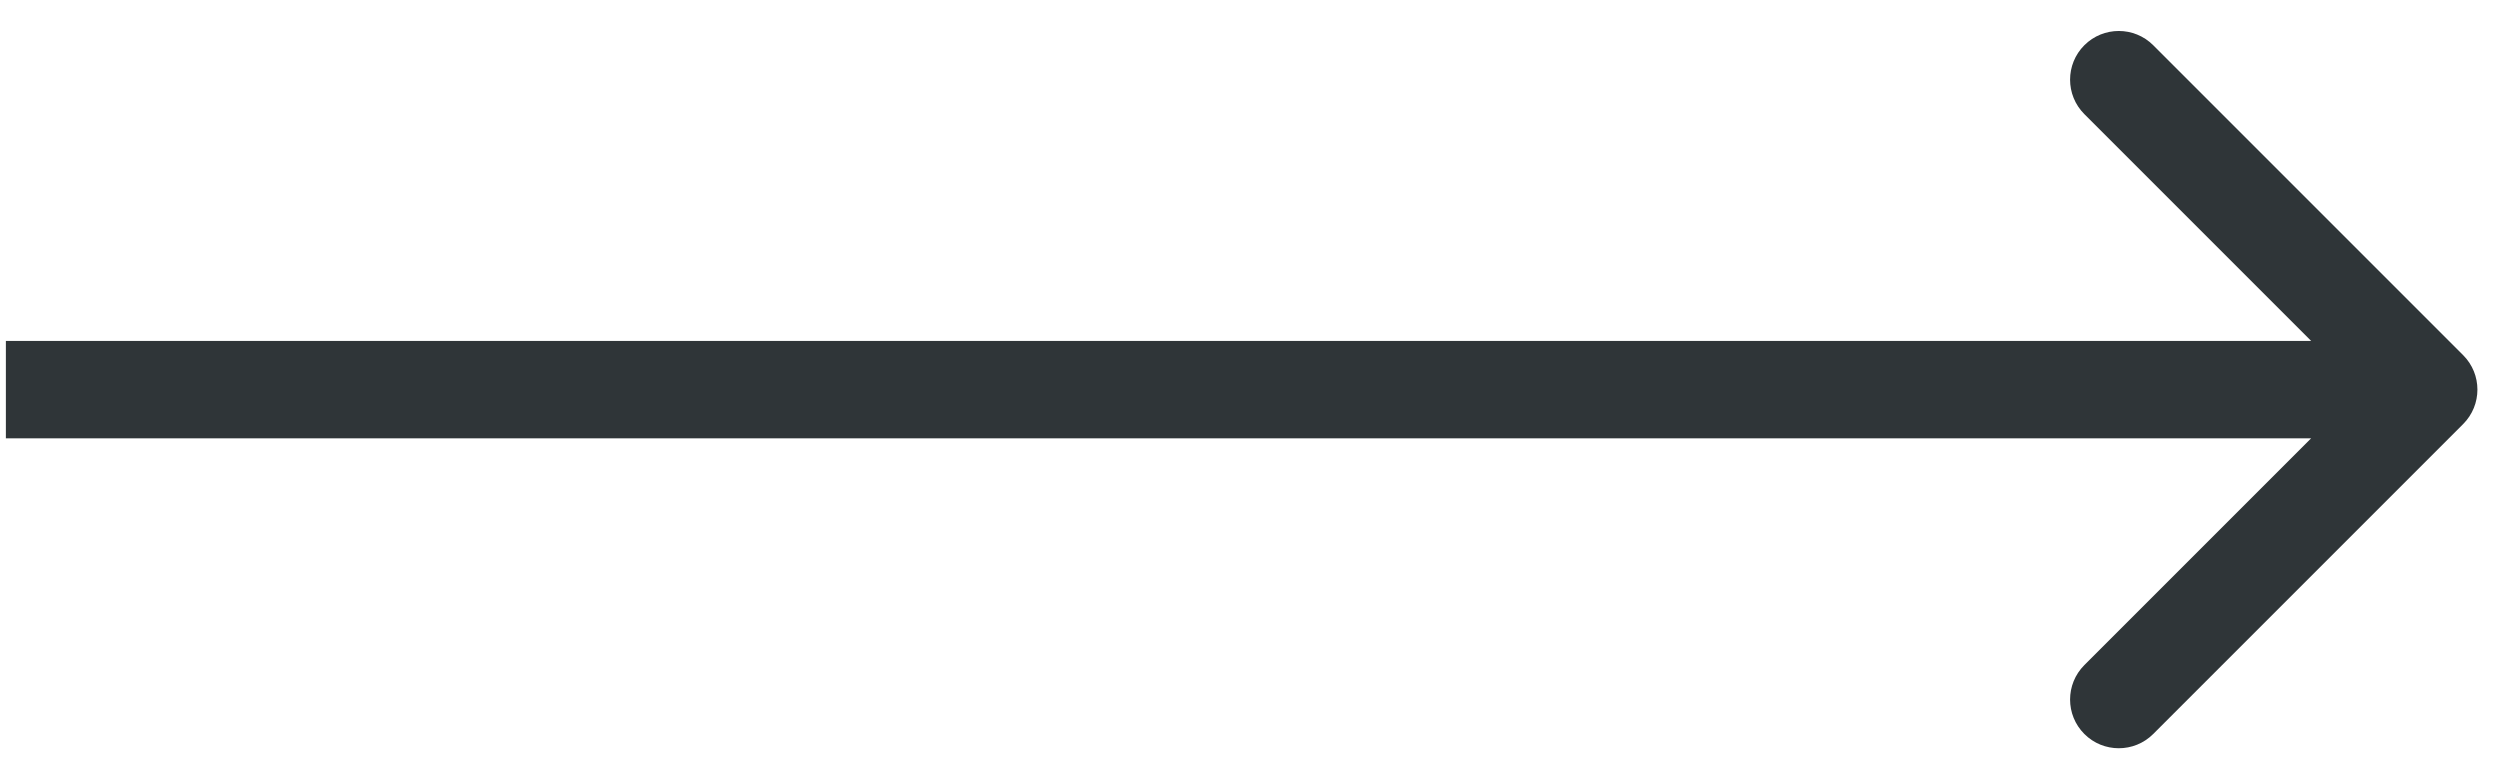 <?xml version="1.0" encoding="UTF-8"?> <svg xmlns="http://www.w3.org/2000/svg" width="77" height="24" viewBox="0 0 77 24" fill="none"> <path d="M75.865 13.061C76.451 12.475 76.451 11.525 75.865 10.939L66.319 1.393C65.734 0.808 64.784 0.808 64.198 1.393C63.612 1.979 63.612 2.929 64.198 3.515L72.683 12L64.198 20.485C63.612 21.071 63.612 22.021 64.198 22.607C64.784 23.192 65.734 23.192 66.319 22.607L75.865 13.061ZM0.181 13.5H74.805V10.5H0.181V13.5Z" fill="#2F3538"></path> </svg> 
